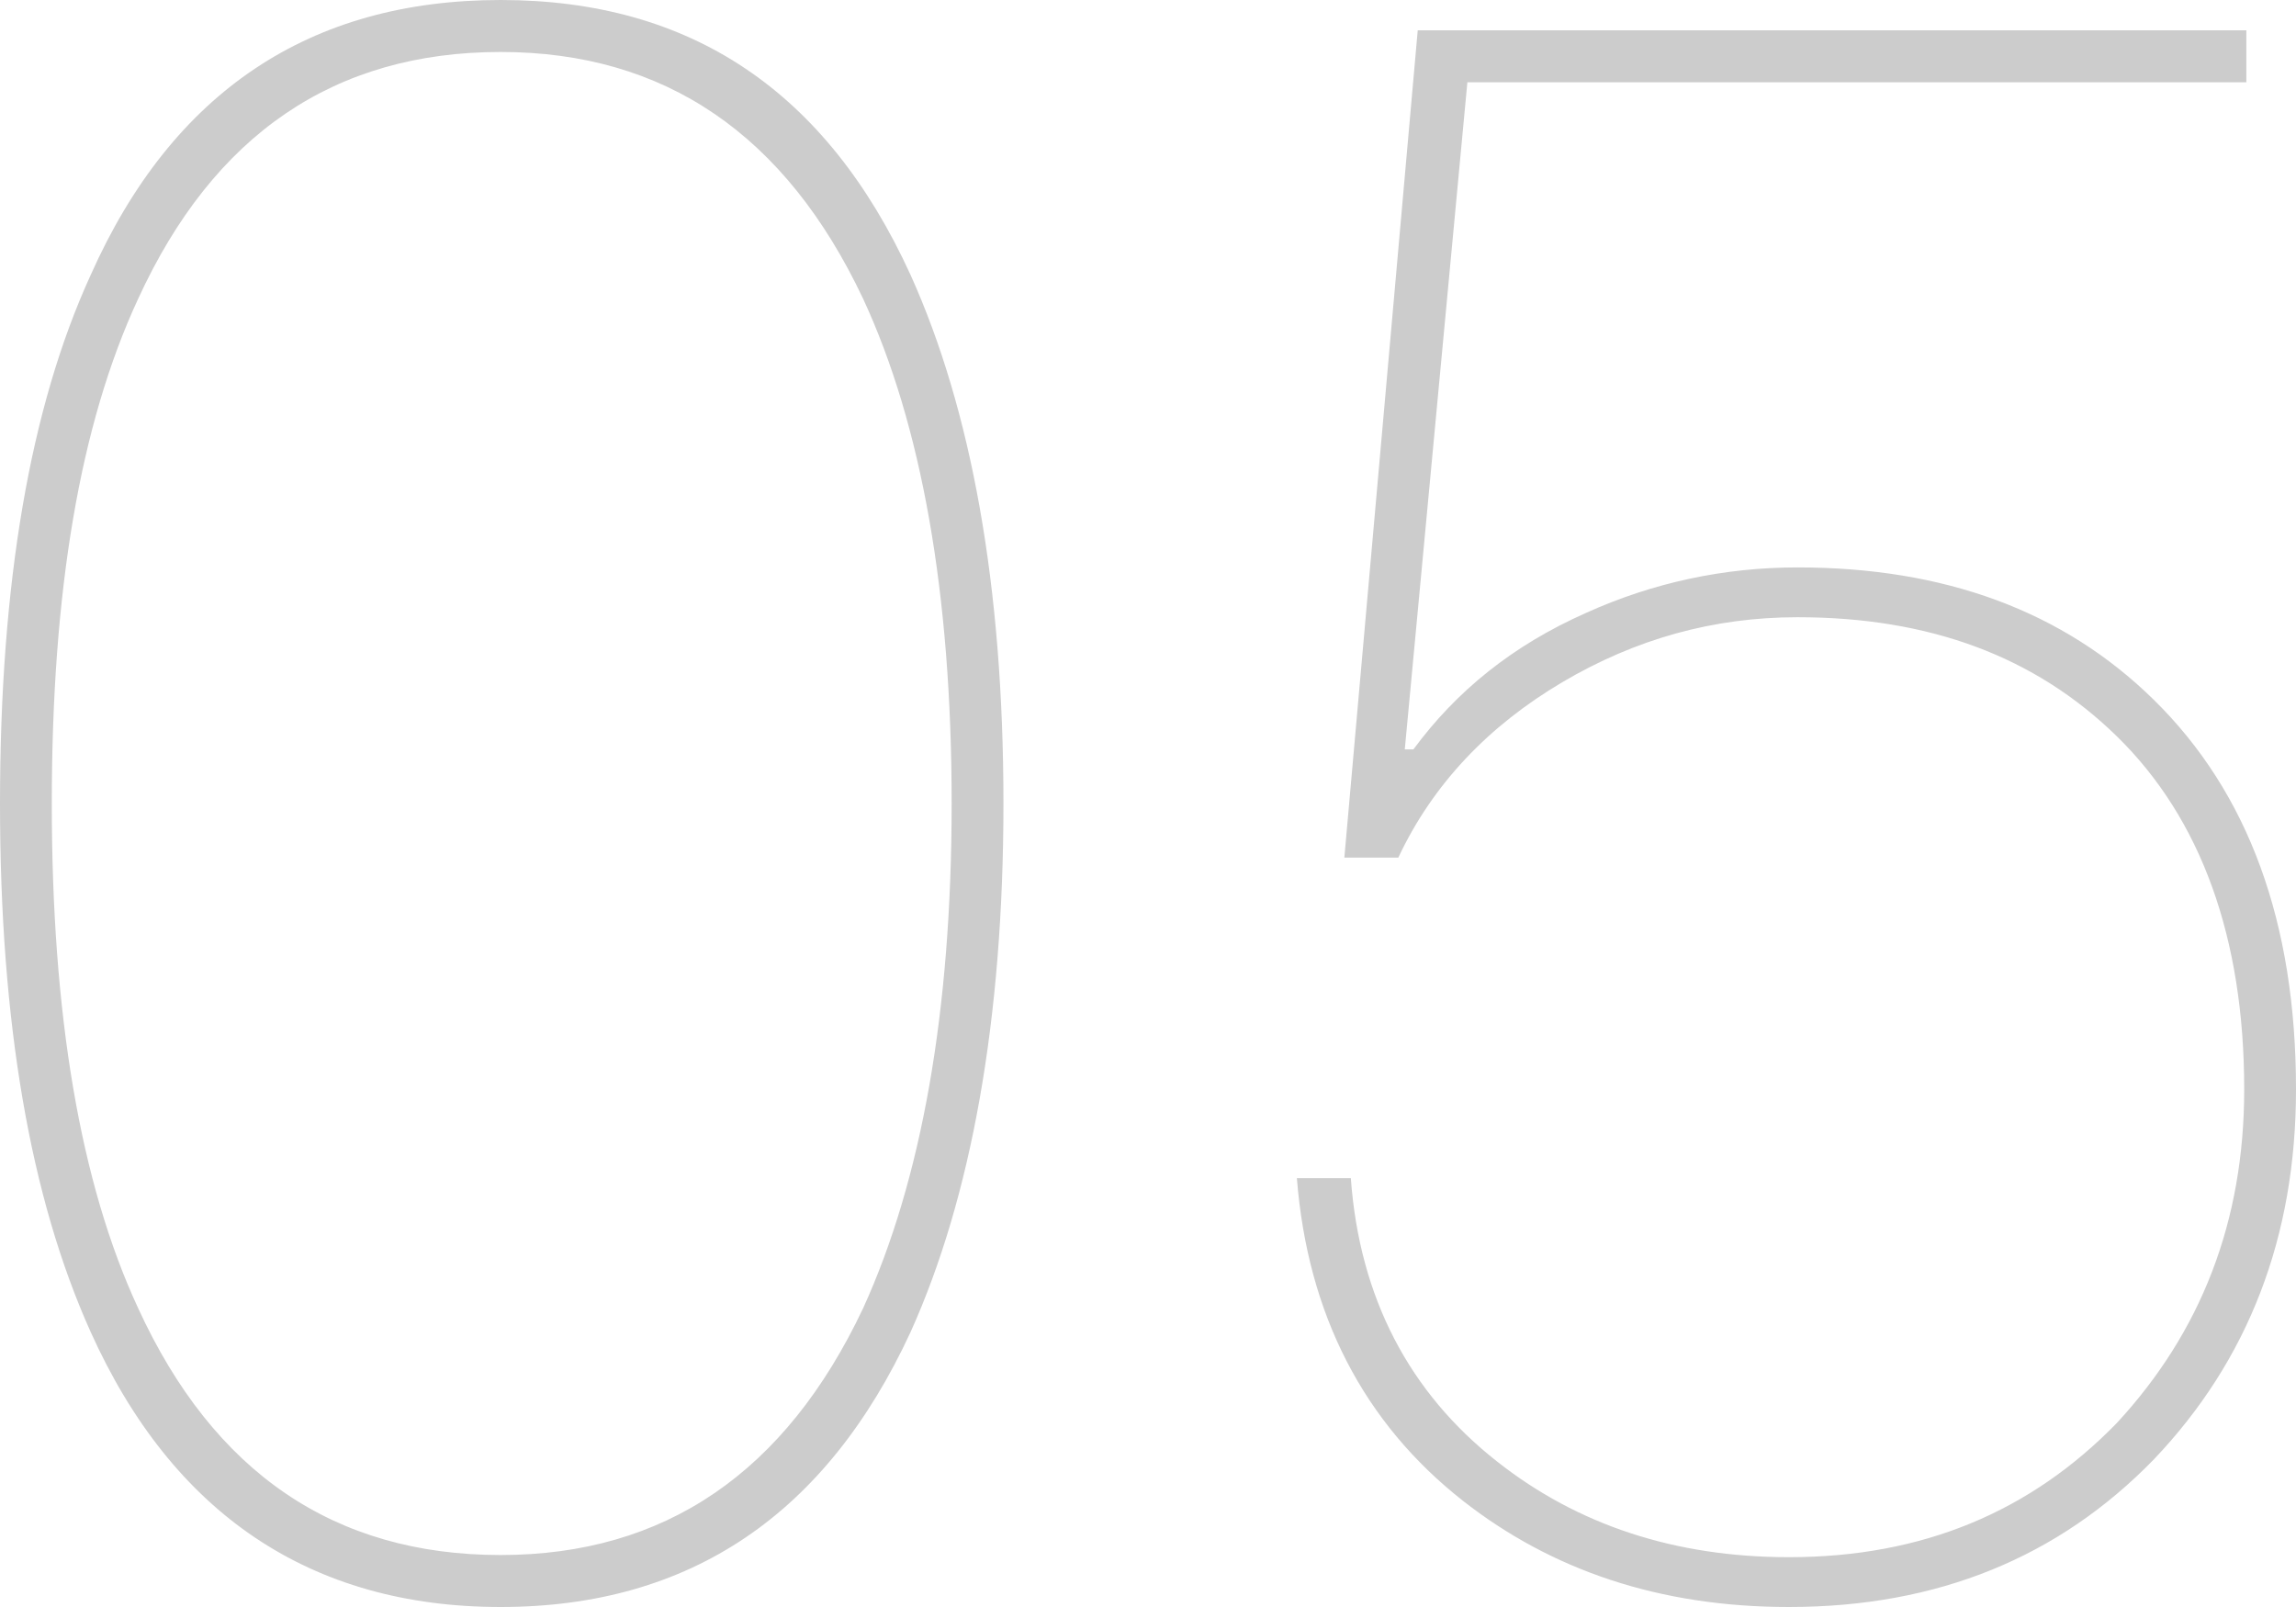 <?xml version="1.0" encoding="UTF-8"?>
<svg xmlns="http://www.w3.org/2000/svg" xmlns:xlink="http://www.w3.org/1999/xlink" width="50px" height="35px" viewBox="0 0 50 35" version="1.1">
  <title>05</title>
  <g id="页面-1" stroke="none" stroke-width="1" fill="none" fill-rule="evenodd">
    <g id="服务与支持" transform="translate(-1330, -1082)" fill="#CCCCCC" fill-rule="nonzero">
      <g id="标准化服务" transform="translate(460, 944)">
        <g id="编组-4" transform="translate(0, 92)">
          <g id="编组备份-4" transform="translate(840, 0)">
            <path d="M40.902,81 C45.038,81 47.998,78.972 49.831,75.009 C51.147,72.085 51.852,68.217 51.852,63.5 C51.852,58.736 51.147,54.915 49.831,51.991 C47.998,47.981 45.038,46 40.902,46 C36.767,46 33.759,47.981 31.974,51.991 C30.658,54.868 30,58.689 30,63.5 C30,68.264 30.658,72.085 31.974,75.009 C33.759,78.972 36.767,81 40.902,81 Z M40.902,79.868 C37.284,79.868 34.652,78.075 33.008,74.491 C31.739,71.755 31.128,68.075 31.128,63.5 C31.128,58.877 31.739,55.245 33.008,52.509 C34.652,48.925 37.284,47.132 40.902,47.132 C44.474,47.132 47.105,48.925 48.797,52.509 C50.066,55.245 50.724,58.925 50.724,63.5 C50.724,68.028 50.066,71.708 48.797,74.491 C47.105,78.075 44.474,79.868 40.902,79.868 Z M68.957,81 C72.199,81 74.831,79.915 76.898,77.792 C78.966,75.623 80,72.934 80,69.726 C80,66.094 78.966,63.264 76.898,61.236 C74.925,59.302 72.34,58.358 69.145,58.358 C67.547,58.358 65.996,58.689 64.539,59.349 C62.942,60.057 61.72,61.047 60.78,62.321 L60.592,62.321 L61.955,47.792 L78.919,47.792 L78.919,46.66 L60.874,46.66 L59.276,64.679 L60.451,64.679 C61.203,63.075 62.425,61.802 64.023,60.858 C65.62,59.915 67.312,59.443 69.145,59.443 C72.011,59.443 74.314,60.292 76.1,62.038 C77.932,63.83 78.872,66.425 78.872,69.726 C78.872,72.604 77.932,75.009 76.1,76.991 C74.22,78.925 71.87,79.915 68.957,79.915 C66.466,79.915 64.352,79.208 62.613,77.84 C60.686,76.33 59.605,74.255 59.417,71.66 L58.242,71.66 C58.477,74.632 59.699,76.991 61.861,78.689 C63.788,80.198 66.137,81 68.957,81 Z" id="05"></path>
          </g>
        </g>
      </g>
    </g>
  </g>
</svg>
